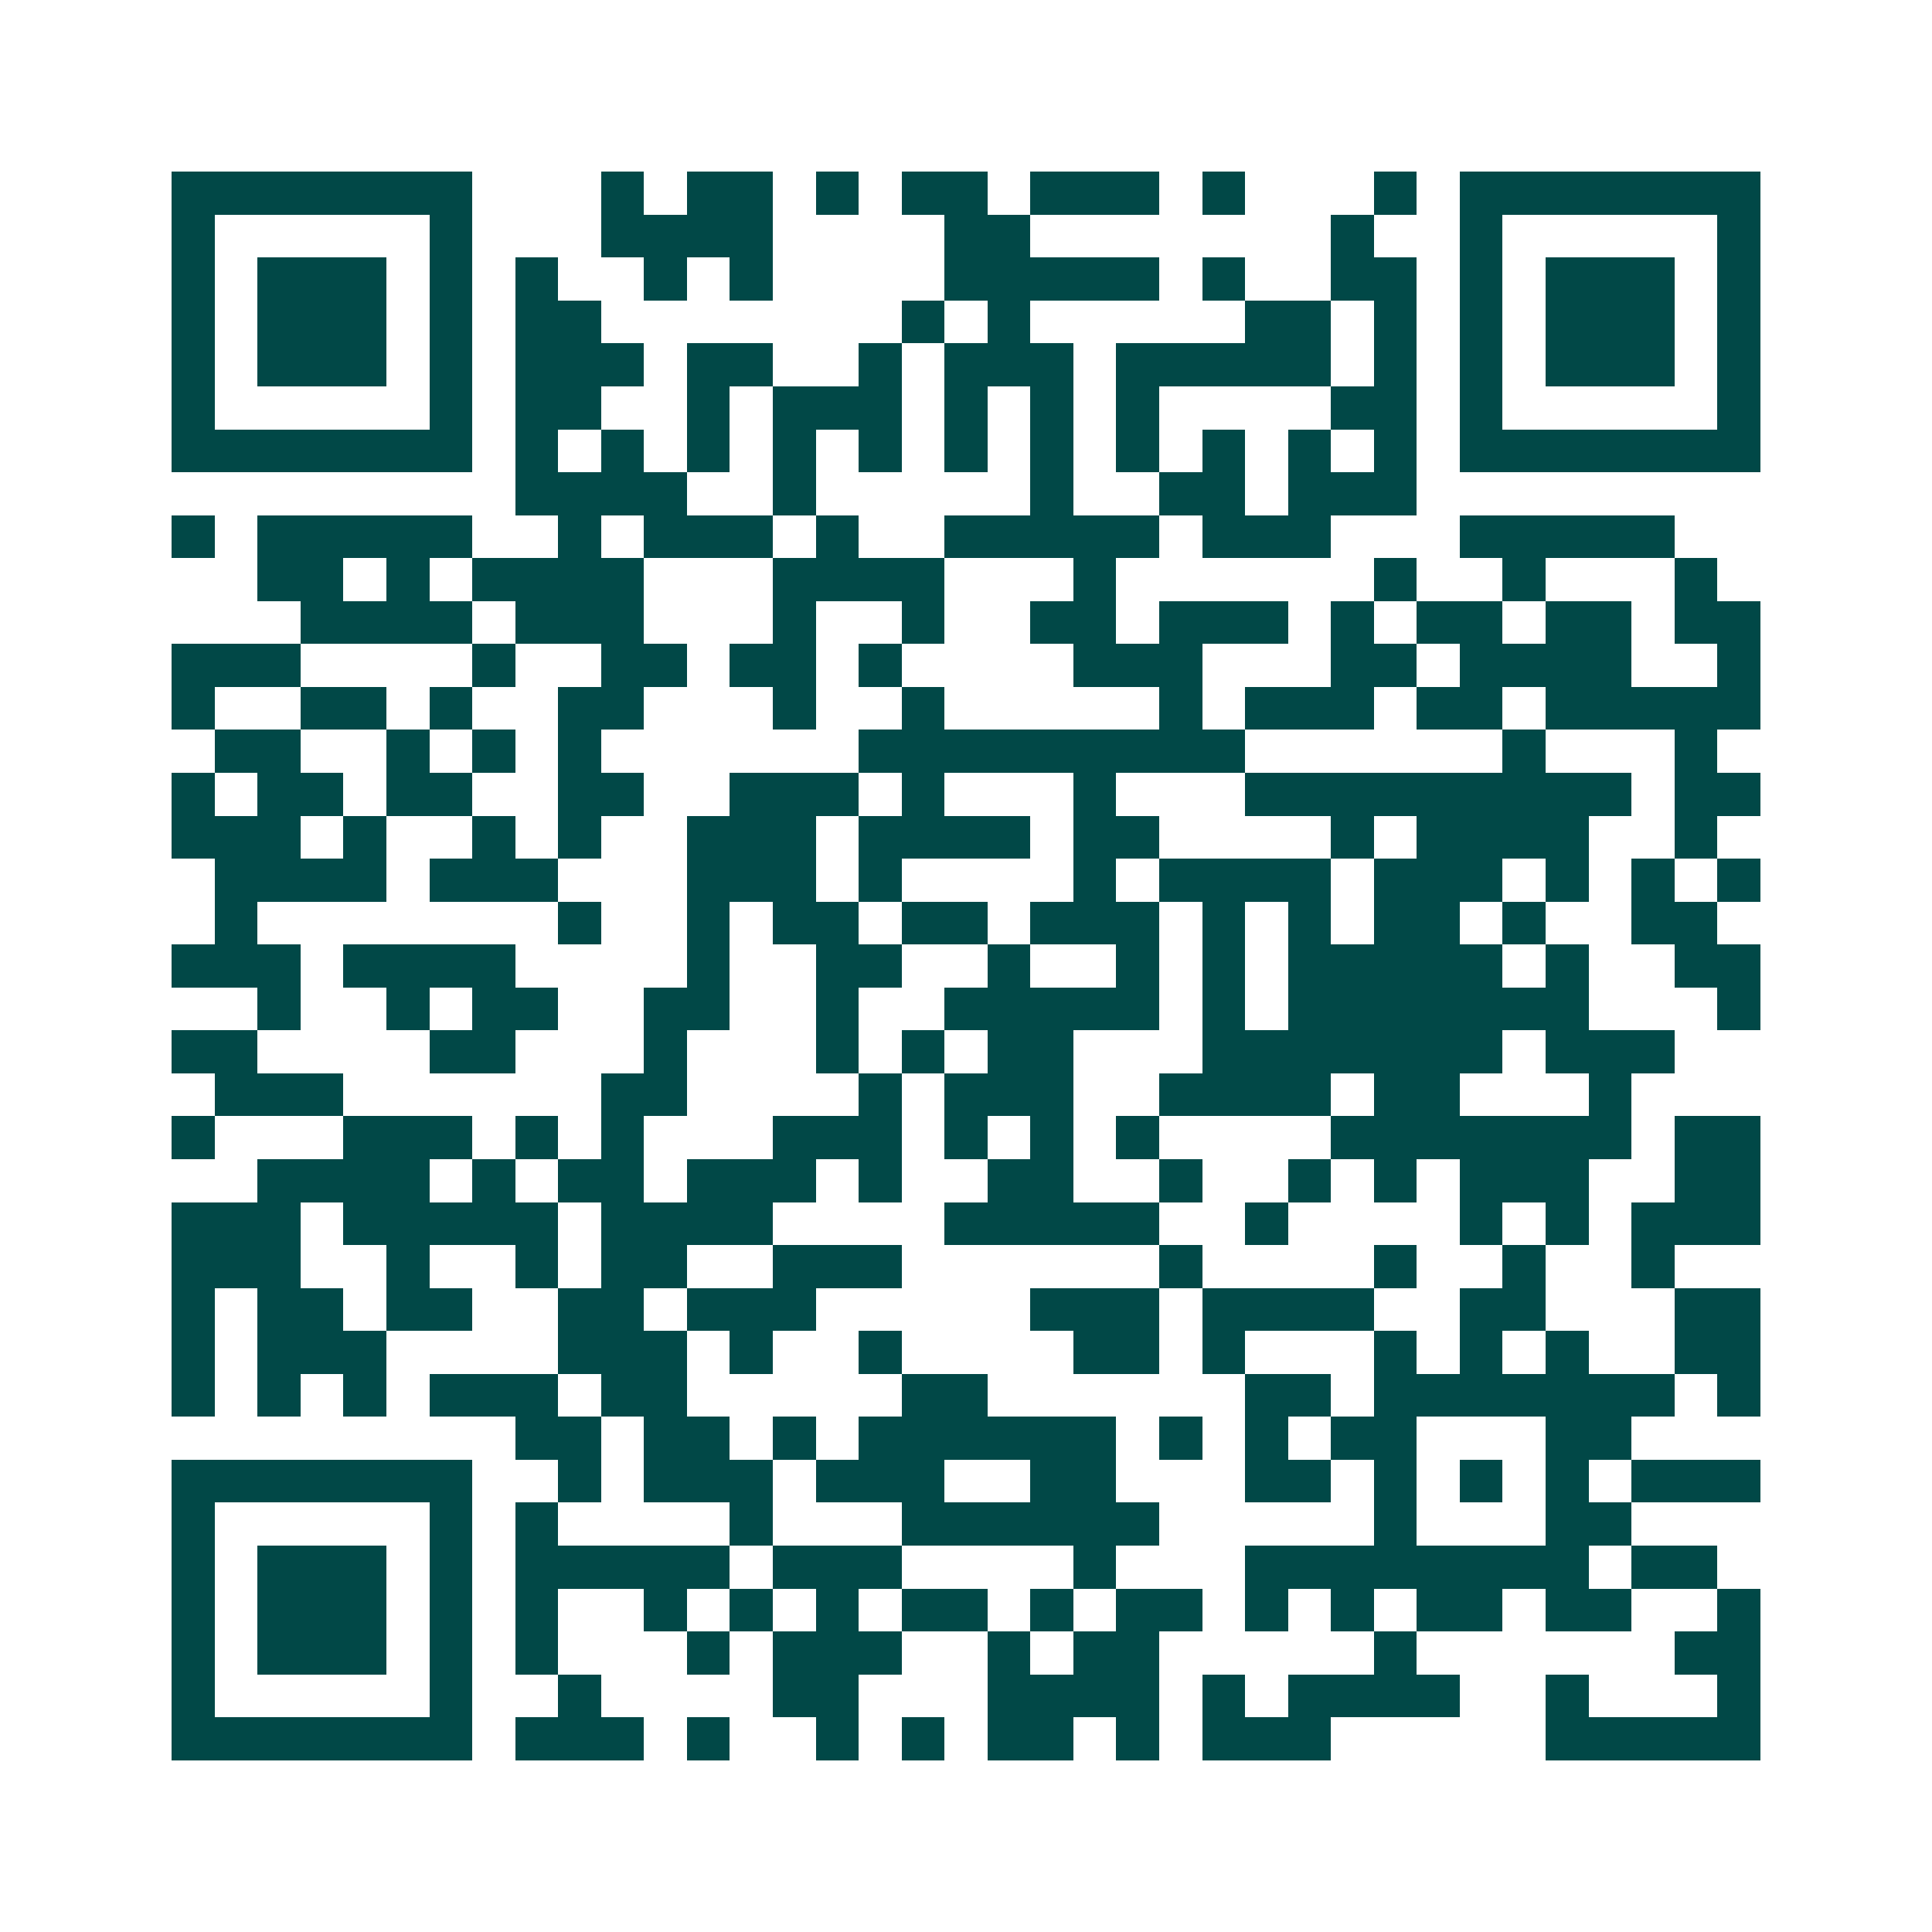 <svg xmlns="http://www.w3.org/2000/svg" width="200" height="200" viewBox="0 0 45 45" shape-rendering="crispEdges"><path fill="#ffffff" d="M0 0h45v45H0z"/><path stroke="#014847" d="M4 4.5h7m3 0h1m1 0h2m1 0h1m1 0h2m1 0h3m1 0h1m3 0h1m1 0h7M4 5.5h1m5 0h1m3 0h4m4 0h2m7 0h1m2 0h1m5 0h1M4 6.5h1m1 0h3m1 0h1m1 0h1m2 0h1m1 0h1m4 0h5m1 0h1m2 0h2m1 0h1m1 0h3m1 0h1M4 7.5h1m1 0h3m1 0h1m1 0h2m7 0h1m1 0h1m5 0h2m1 0h1m1 0h1m1 0h3m1 0h1M4 8.5h1m1 0h3m1 0h1m1 0h3m1 0h2m2 0h1m1 0h3m1 0h5m1 0h1m1 0h1m1 0h3m1 0h1M4 9.5h1m5 0h1m1 0h2m2 0h1m1 0h3m1 0h1m1 0h1m1 0h1m4 0h2m1 0h1m5 0h1M4 10.5h7m1 0h1m1 0h1m1 0h1m1 0h1m1 0h1m1 0h1m1 0h1m1 0h1m1 0h1m1 0h1m1 0h1m1 0h7M12 11.5h4m2 0h1m5 0h1m2 0h2m1 0h3M4 12.5h1m1 0h5m2 0h1m1 0h3m1 0h1m2 0h5m1 0h3m3 0h5M6 13.5h2m1 0h1m1 0h4m3 0h4m3 0h1m6 0h1m2 0h1m3 0h1M7 14.5h4m1 0h3m3 0h1m2 0h1m2 0h2m1 0h3m1 0h1m1 0h2m1 0h2m1 0h2M4 15.5h3m4 0h1m2 0h2m1 0h2m1 0h1m4 0h3m3 0h2m1 0h4m2 0h1M4 16.5h1m2 0h2m1 0h1m2 0h2m3 0h1m2 0h1m5 0h1m1 0h3m1 0h2m1 0h5M5 17.5h2m2 0h1m1 0h1m1 0h1m6 0h9m6 0h1m3 0h1M4 18.5h1m1 0h2m1 0h2m2 0h2m2 0h3m1 0h1m3 0h1m3 0h9m1 0h2M4 19.5h3m1 0h1m2 0h1m1 0h1m2 0h3m1 0h4m1 0h2m4 0h1m1 0h4m2 0h1M5 20.5h4m1 0h3m3 0h3m1 0h1m4 0h1m1 0h4m1 0h3m1 0h1m1 0h1m1 0h1M5 21.5h1m7 0h1m2 0h1m1 0h2m1 0h2m1 0h3m1 0h1m1 0h1m1 0h2m1 0h1m2 0h2M4 22.5h3m1 0h4m4 0h1m2 0h2m2 0h1m2 0h1m1 0h1m1 0h5m1 0h1m2 0h2M6 23.5h1m2 0h1m1 0h2m2 0h2m2 0h1m2 0h5m1 0h1m1 0h7m3 0h1M4 24.5h2m4 0h2m3 0h1m3 0h1m1 0h1m1 0h2m3 0h7m1 0h3M5 25.5h3m6 0h2m4 0h1m1 0h3m2 0h4m1 0h2m3 0h1M4 26.5h1m3 0h3m1 0h1m1 0h1m3 0h3m1 0h1m1 0h1m1 0h1m4 0h7m1 0h2M6 27.5h4m1 0h1m1 0h2m1 0h3m1 0h1m2 0h2m2 0h1m2 0h1m1 0h1m1 0h3m2 0h2M4 28.5h3m1 0h5m1 0h4m4 0h5m2 0h1m4 0h1m1 0h1m1 0h3M4 29.5h3m2 0h1m2 0h1m1 0h2m2 0h3m6 0h1m4 0h1m2 0h1m2 0h1M4 30.5h1m1 0h2m1 0h2m2 0h2m1 0h3m5 0h3m1 0h4m2 0h2m3 0h2M4 31.5h1m1 0h3m4 0h3m1 0h1m2 0h1m4 0h2m1 0h1m3 0h1m1 0h1m1 0h1m2 0h2M4 32.5h1m1 0h1m1 0h1m1 0h3m1 0h2m5 0h2m6 0h2m1 0h7m1 0h1M12 33.5h2m1 0h2m1 0h1m1 0h6m1 0h1m1 0h1m1 0h2m3 0h2M4 34.5h7m2 0h1m1 0h3m1 0h3m2 0h2m3 0h2m1 0h1m1 0h1m1 0h1m1 0h3M4 35.5h1m5 0h1m1 0h1m4 0h1m3 0h6m5 0h1m3 0h2M4 36.5h1m1 0h3m1 0h1m1 0h5m1 0h3m4 0h1m3 0h8m1 0h2M4 37.5h1m1 0h3m1 0h1m1 0h1m2 0h1m1 0h1m1 0h1m1 0h2m1 0h1m1 0h2m1 0h1m1 0h1m1 0h2m1 0h2m2 0h1M4 38.5h1m1 0h3m1 0h1m1 0h1m3 0h1m1 0h3m2 0h1m1 0h2m5 0h1m6 0h2M4 39.5h1m5 0h1m2 0h1m4 0h2m3 0h4m1 0h1m1 0h4m2 0h1m3 0h1M4 40.5h7m1 0h3m1 0h1m2 0h1m1 0h1m1 0h2m1 0h1m1 0h3m5 0h5"/></svg>
